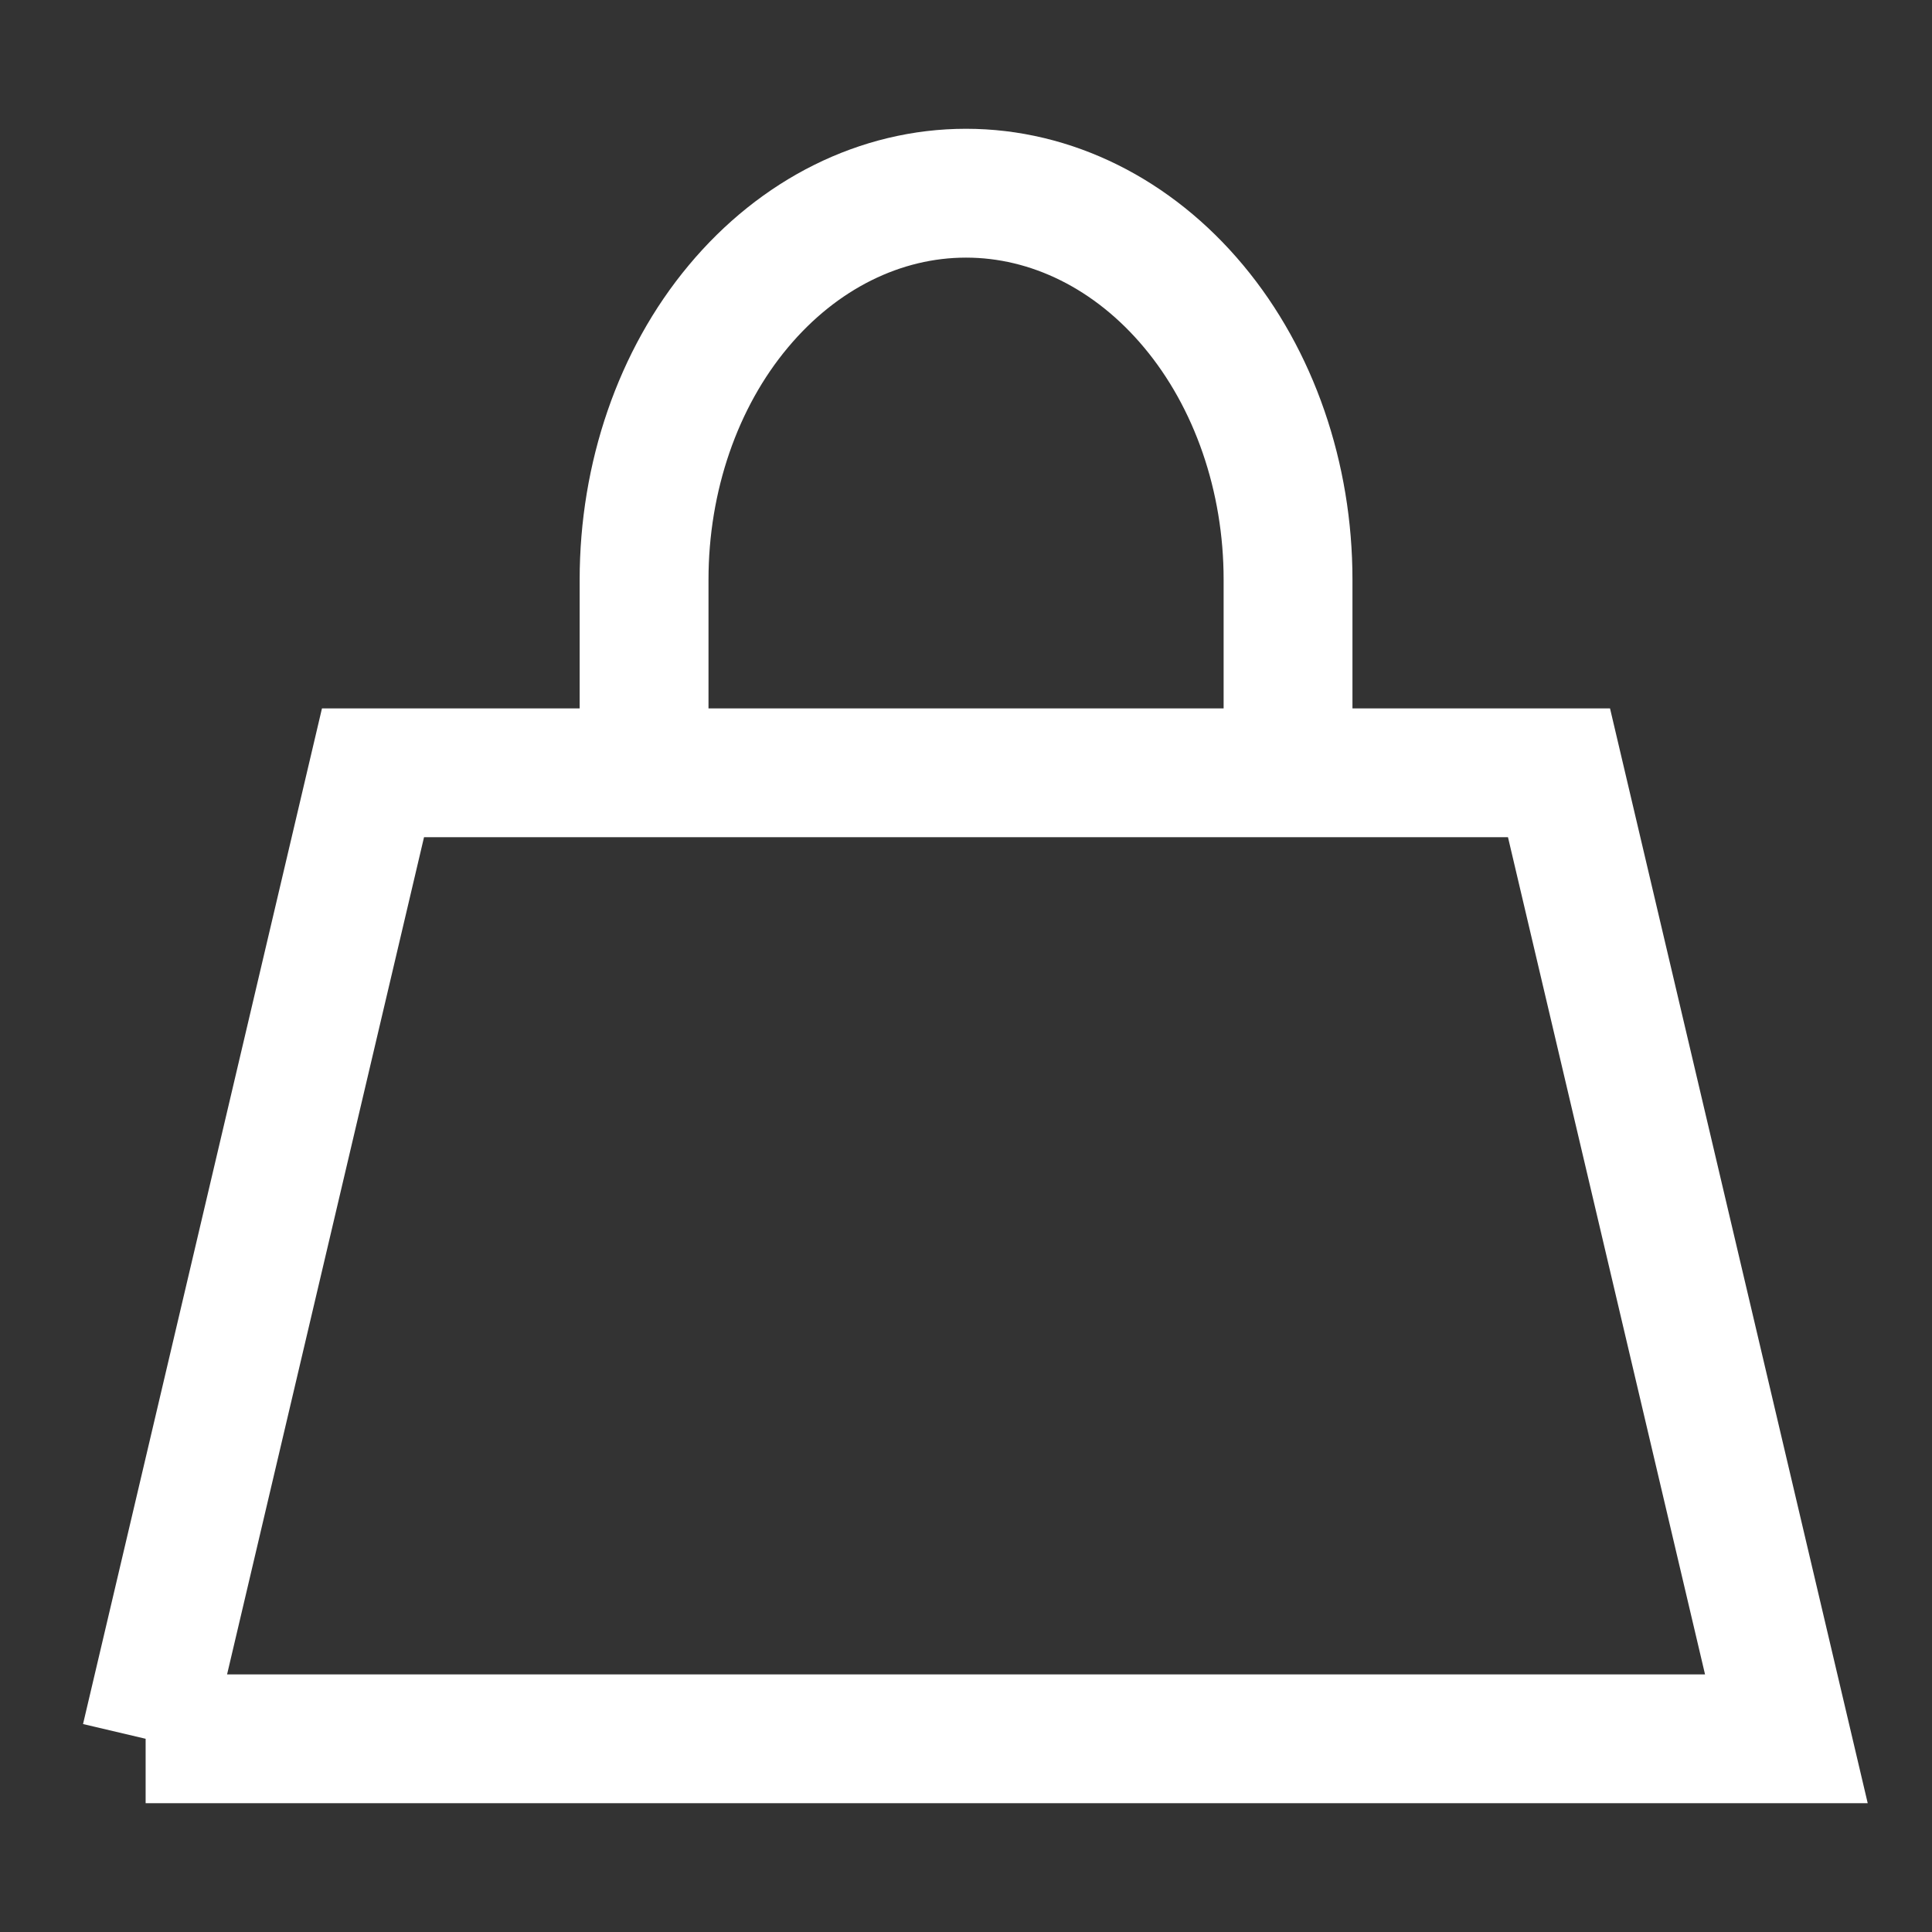 <svg width="16" height="16" viewBox="0 0 16 16" fill="none" xmlns="http://www.w3.org/2000/svg">
<rect x="0" y="0" width="16" height="16" fill="#333333" stroke="none"/>
<path d="M10.667 6.4V4.8C10.667 3.951 10.386 3.137 9.886 2.538C9.385 1.937 8.707 1.6 8 1.6C7.293 1.6 6.615 1.937 6.114 2.538C5.614 3.136 5.334 3.951 5.334 4.8V6.4M1.207 14.4L3.089 6.4H12.911L14.794 14.4H1.206H1.207Z" stroke="white" stroke-width="1.067"/>
</svg>
